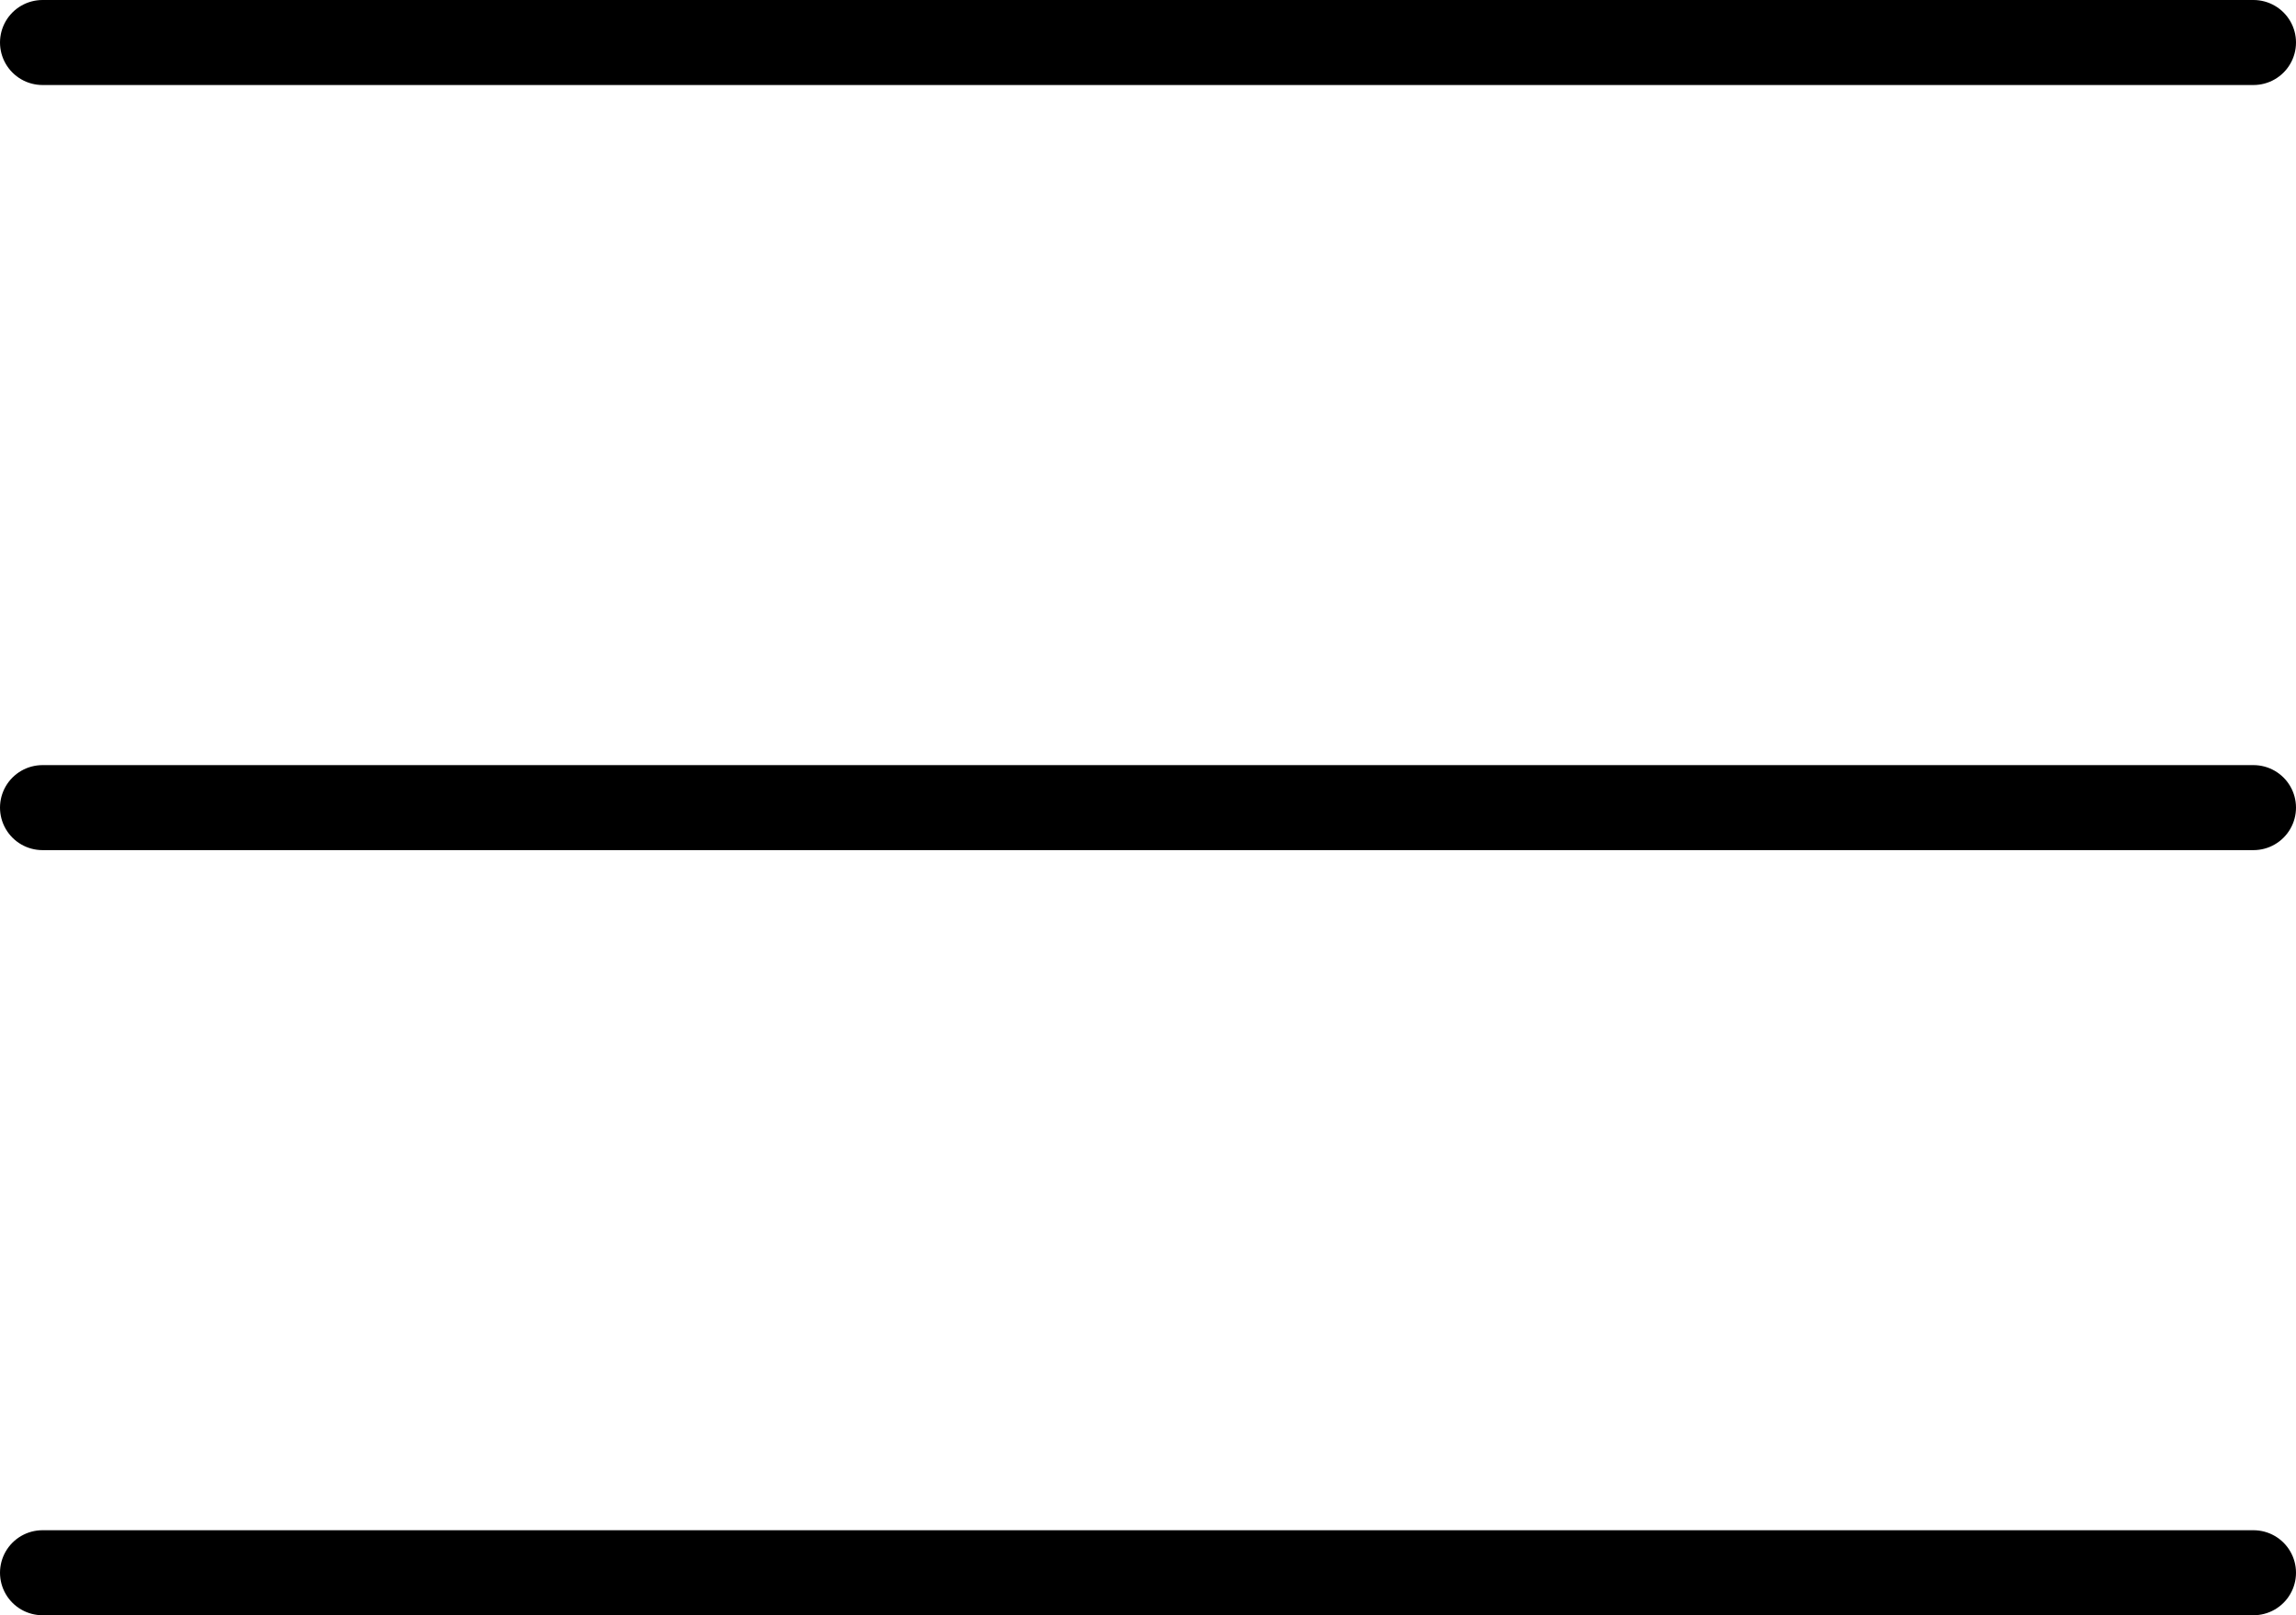 <svg id="Offen_schwarz" data-name="Offen schwarz" xmlns="http://www.w3.org/2000/svg" viewBox="0 0 27 19"><defs><style>.cls-1{fill:none;stroke:#000;stroke-linecap:round;stroke-linejoin:round;}</style></defs><title>icon-menu-os</title><line class="cls-1" x1="0.5" y1="9.5" x2="26.5" y2="9.5"/><line class="cls-1" x1="0.5" y1="18.5" x2="26.5" y2="18.5"/><line class="cls-1" x1="0.5" y1="0.5" x2="26.5" y2="0.5"/></svg>